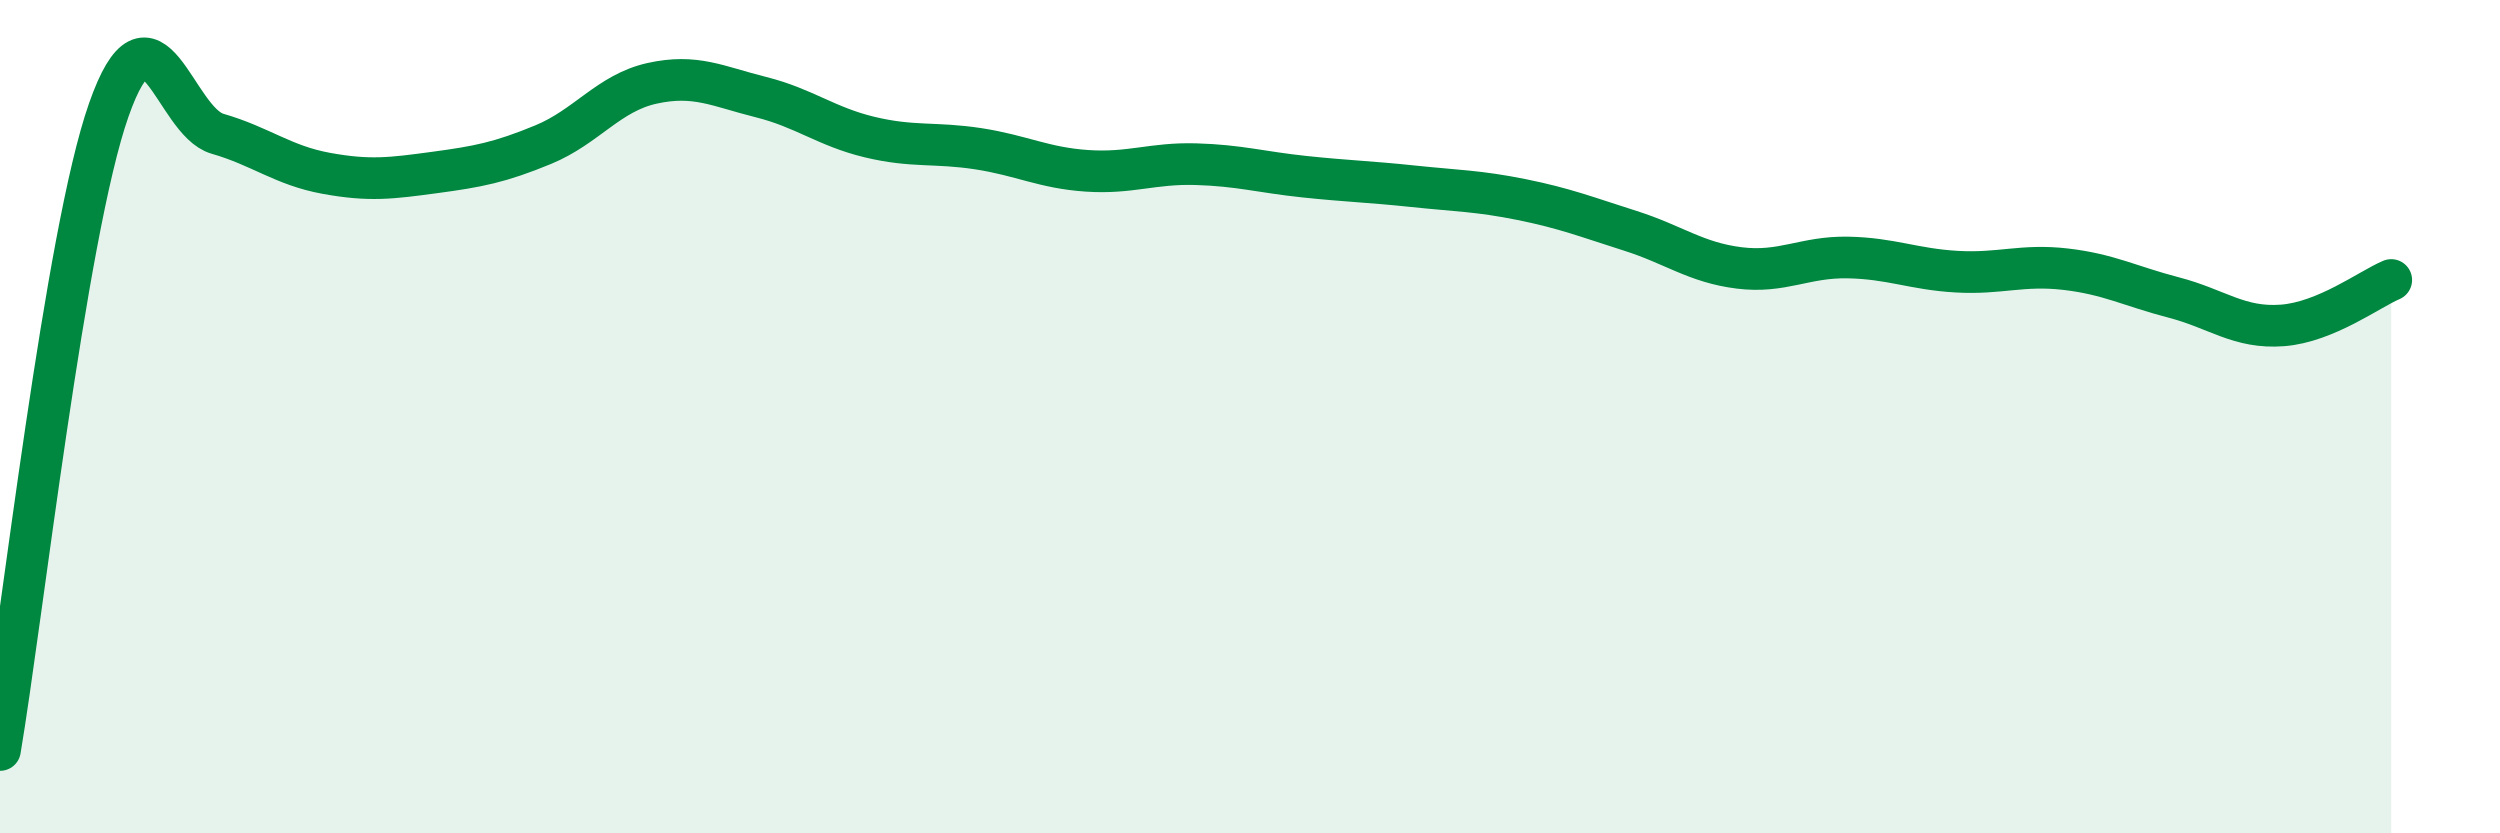 
    <svg width="60" height="20" viewBox="0 0 60 20" xmlns="http://www.w3.org/2000/svg">
      <path
        d="M 0,18 C 0.52,14.93 1.57,5.6 2.61,2.64 C 3.65,-0.32 4.18,2.91 5.22,3.21 C 6.26,3.51 6.79,3.97 7.83,4.16 C 8.87,4.35 9.39,4.28 10.43,4.14 C 11.47,4 12,3.9 13.04,3.47 C 14.08,3.04 14.61,2.23 15.65,2 C 16.69,1.77 17.22,2.07 18.26,2.33 C 19.3,2.59 19.83,3.04 20.87,3.29 C 21.91,3.54 22.44,3.41 23.48,3.57 C 24.52,3.73 25.05,4.03 26.09,4.1 C 27.13,4.17 27.66,3.91 28.7,3.94 C 29.74,3.97 30.26,4.13 31.3,4.24 C 32.34,4.35 32.87,4.36 33.91,4.47 C 34.95,4.58 35.48,4.58 36.52,4.79 C 37.56,5 38.09,5.21 39.13,5.54 C 40.17,5.87 40.7,6.3 41.74,6.43 C 42.78,6.56 43.31,6.16 44.35,6.18 C 45.39,6.2 45.92,6.46 46.96,6.52 C 48,6.58 48.53,6.34 49.57,6.46 C 50.61,6.58 51.13,6.87 52.17,7.14 C 53.21,7.41 53.74,7.89 54.78,7.81 C 55.82,7.73 56.87,6.94 57.39,6.72L57.39 20L0 20Z"
        fill="#008740"
        opacity="0.1"
        stroke-linecap="round"
        stroke-linejoin="round"
      />
      <path
        d="M 0,18 C 0.52,14.93 1.57,5.6 2.61,2.64 C 3.65,-0.32 4.18,2.91 5.22,3.21 C 6.26,3.51 6.79,3.97 7.83,4.16 C 8.87,4.35 9.39,4.28 10.43,4.14 C 11.47,4 12,3.9 13.04,3.47 C 14.08,3.04 14.61,2.23 15.65,2 C 16.69,1.77 17.22,2.07 18.26,2.33 C 19.3,2.59 19.83,3.04 20.87,3.29 C 21.91,3.54 22.44,3.41 23.48,3.57 C 24.52,3.73 25.05,4.03 26.09,4.1 C 27.13,4.17 27.66,3.91 28.7,3.94 C 29.74,3.97 30.26,4.13 31.3,4.24 C 32.34,4.35 32.87,4.36 33.91,4.47 C 34.95,4.58 35.48,4.58 36.52,4.79 C 37.56,5 38.09,5.21 39.13,5.54 C 40.17,5.87 40.7,6.3 41.74,6.43 C 42.78,6.56 43.31,6.16 44.35,6.18 C 45.39,6.2 45.92,6.46 46.96,6.52 C 48,6.58 48.53,6.34 49.57,6.46 C 50.61,6.58 51.13,6.87 52.17,7.14 C 53.21,7.41 53.74,7.89 54.78,7.81 C 55.82,7.73 56.87,6.94 57.39,6.72"
        stroke="#008740"
        stroke-width="1"
        fill="none"
        stroke-linecap="round"
        stroke-linejoin="round"
      />
    </svg>
  